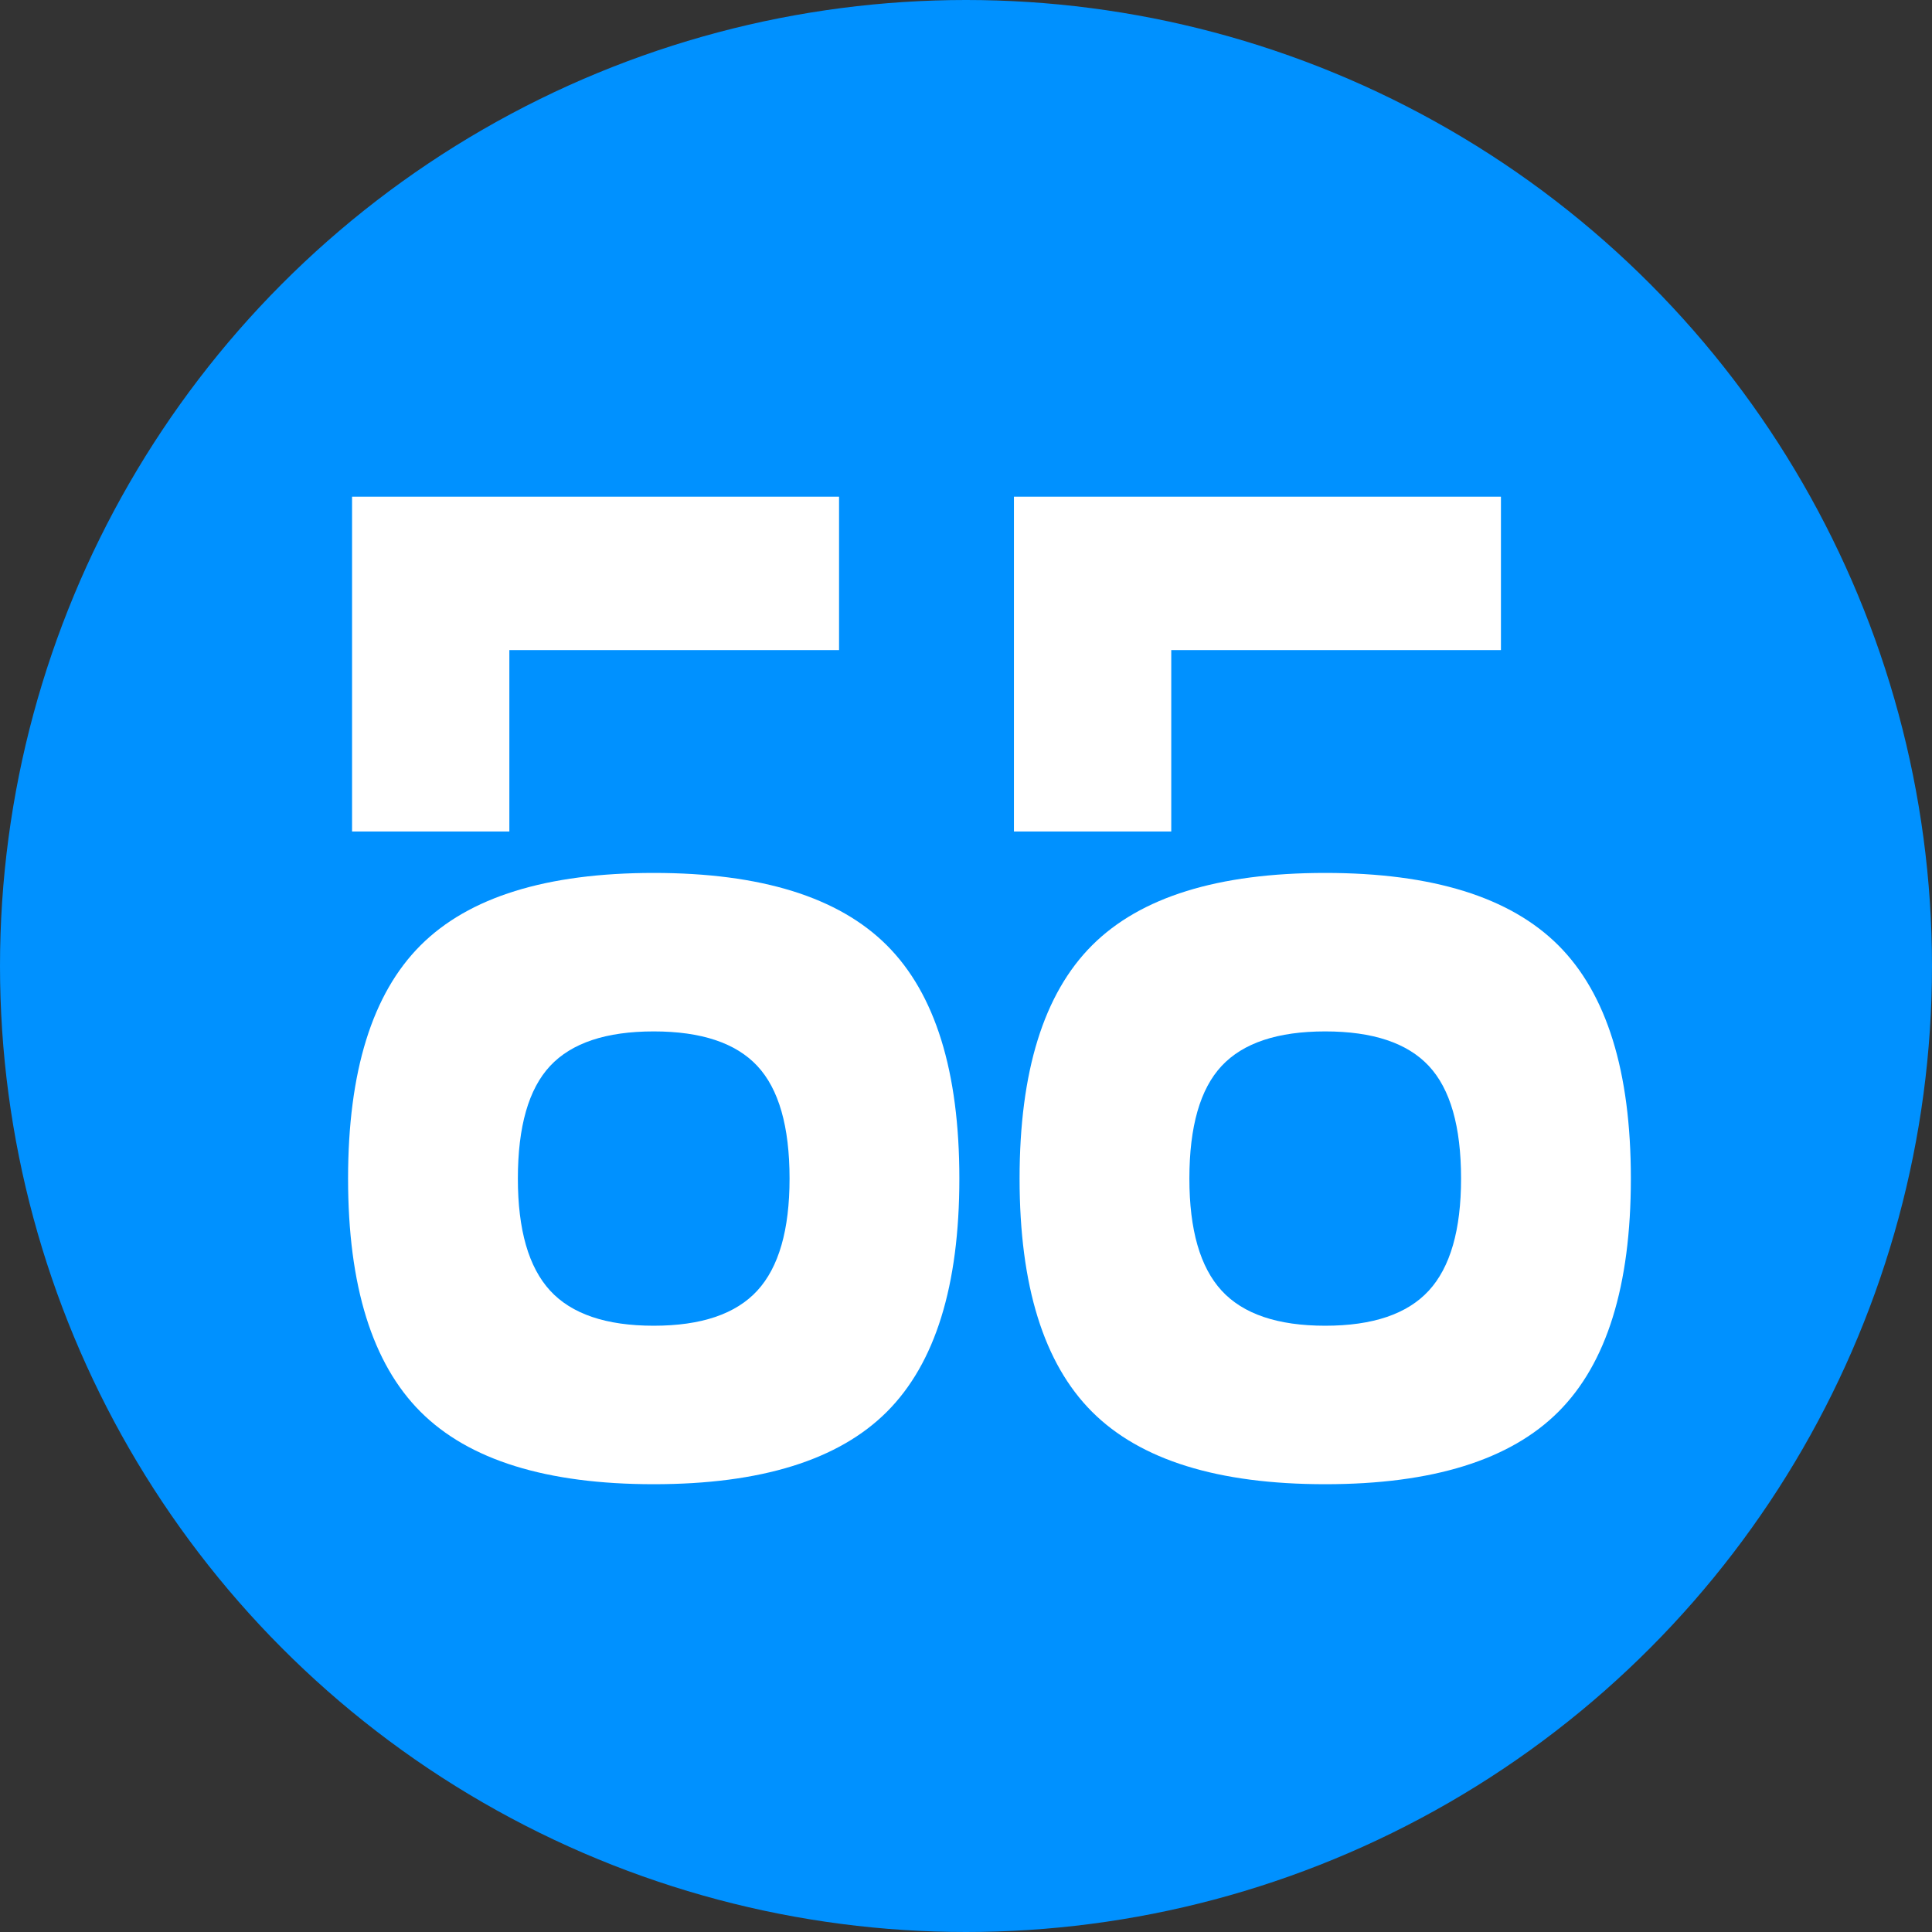 <?xml version="1.0" encoding="UTF-8"?> <svg xmlns="http://www.w3.org/2000/svg" width="494" height="494" viewBox="0 0 494 494" fill="none"><rect x="0" y="0" width="494" height="494" fill="#333333" stroke="none"/><circle cx="247" cy="247" r="247" fill="#0091FF"></circle><path d="M107.524 241.727C119.873 229.379 139.749 223.203 167.15 223.203C194.551 223.203 214.426 229.379 226.776 241.727C239.125 254.077 245.3 273.952 245.3 301.353C245.3 328.754 239.125 348.629 226.776 360.979C214.426 373.328 194.551 379.503 167.15 379.503C139.749 379.503 119.874 373.328 107.524 360.979C95.175 348.629 89 328.754 89 301.353C89 273.952 95.175 254.078 107.524 241.727ZM132.417 301.353C132.417 314.475 135.167 324.025 140.666 330.009C146.165 335.99 154.993 338.981 167.15 338.981C179.307 338.981 188.135 335.99 193.634 330.009C199.134 324.026 201.884 314.475 201.884 301.353C201.884 288.038 199.134 278.438 193.634 272.554C188.135 266.668 179.307 263.726 167.15 263.726C154.994 263.726 146.165 266.668 140.666 272.554C135.167 278.438 132.417 288.038 132.417 301.353ZM279.226 241.727C291.574 229.379 311.449 223.203 338.85 223.203C366.251 223.203 386.125 229.379 398.476 241.727C410.825 254.077 417 273.952 417 301.353C417 328.754 410.825 348.629 398.476 360.979C386.126 373.328 366.251 379.503 338.85 379.503C311.449 379.503 291.574 373.328 279.226 360.979C266.876 348.629 260.7 328.754 260.7 301.353C260.7 273.952 266.875 254.078 279.226 241.727ZM304.117 301.353C304.117 314.475 306.867 324.025 312.366 330.009C317.865 335.99 326.693 338.981 338.85 338.981C351.007 338.981 359.835 335.99 365.335 330.009C370.834 324.026 373.584 314.475 373.584 301.353C373.584 288.038 370.834 278.438 365.335 272.554C359.835 266.668 351.008 263.726 338.85 263.726C326.694 263.726 317.865 266.668 312.366 272.554C306.867 278.438 304.117 288.038 304.117 301.353Z" fill="white"></path><path fill-rule="evenodd" clip-rule="evenodd" d="M90.019 212.61V127H128.929H130.24H214.54V166.225H130.24V212.61H90.019Z" fill="white"></path><path fill-rule="evenodd" clip-rule="evenodd" d="M259.26 212.61V127H298.17H299.481H383.781V166.225H299.481V212.61H259.26Z" fill="white"></path></svg> 